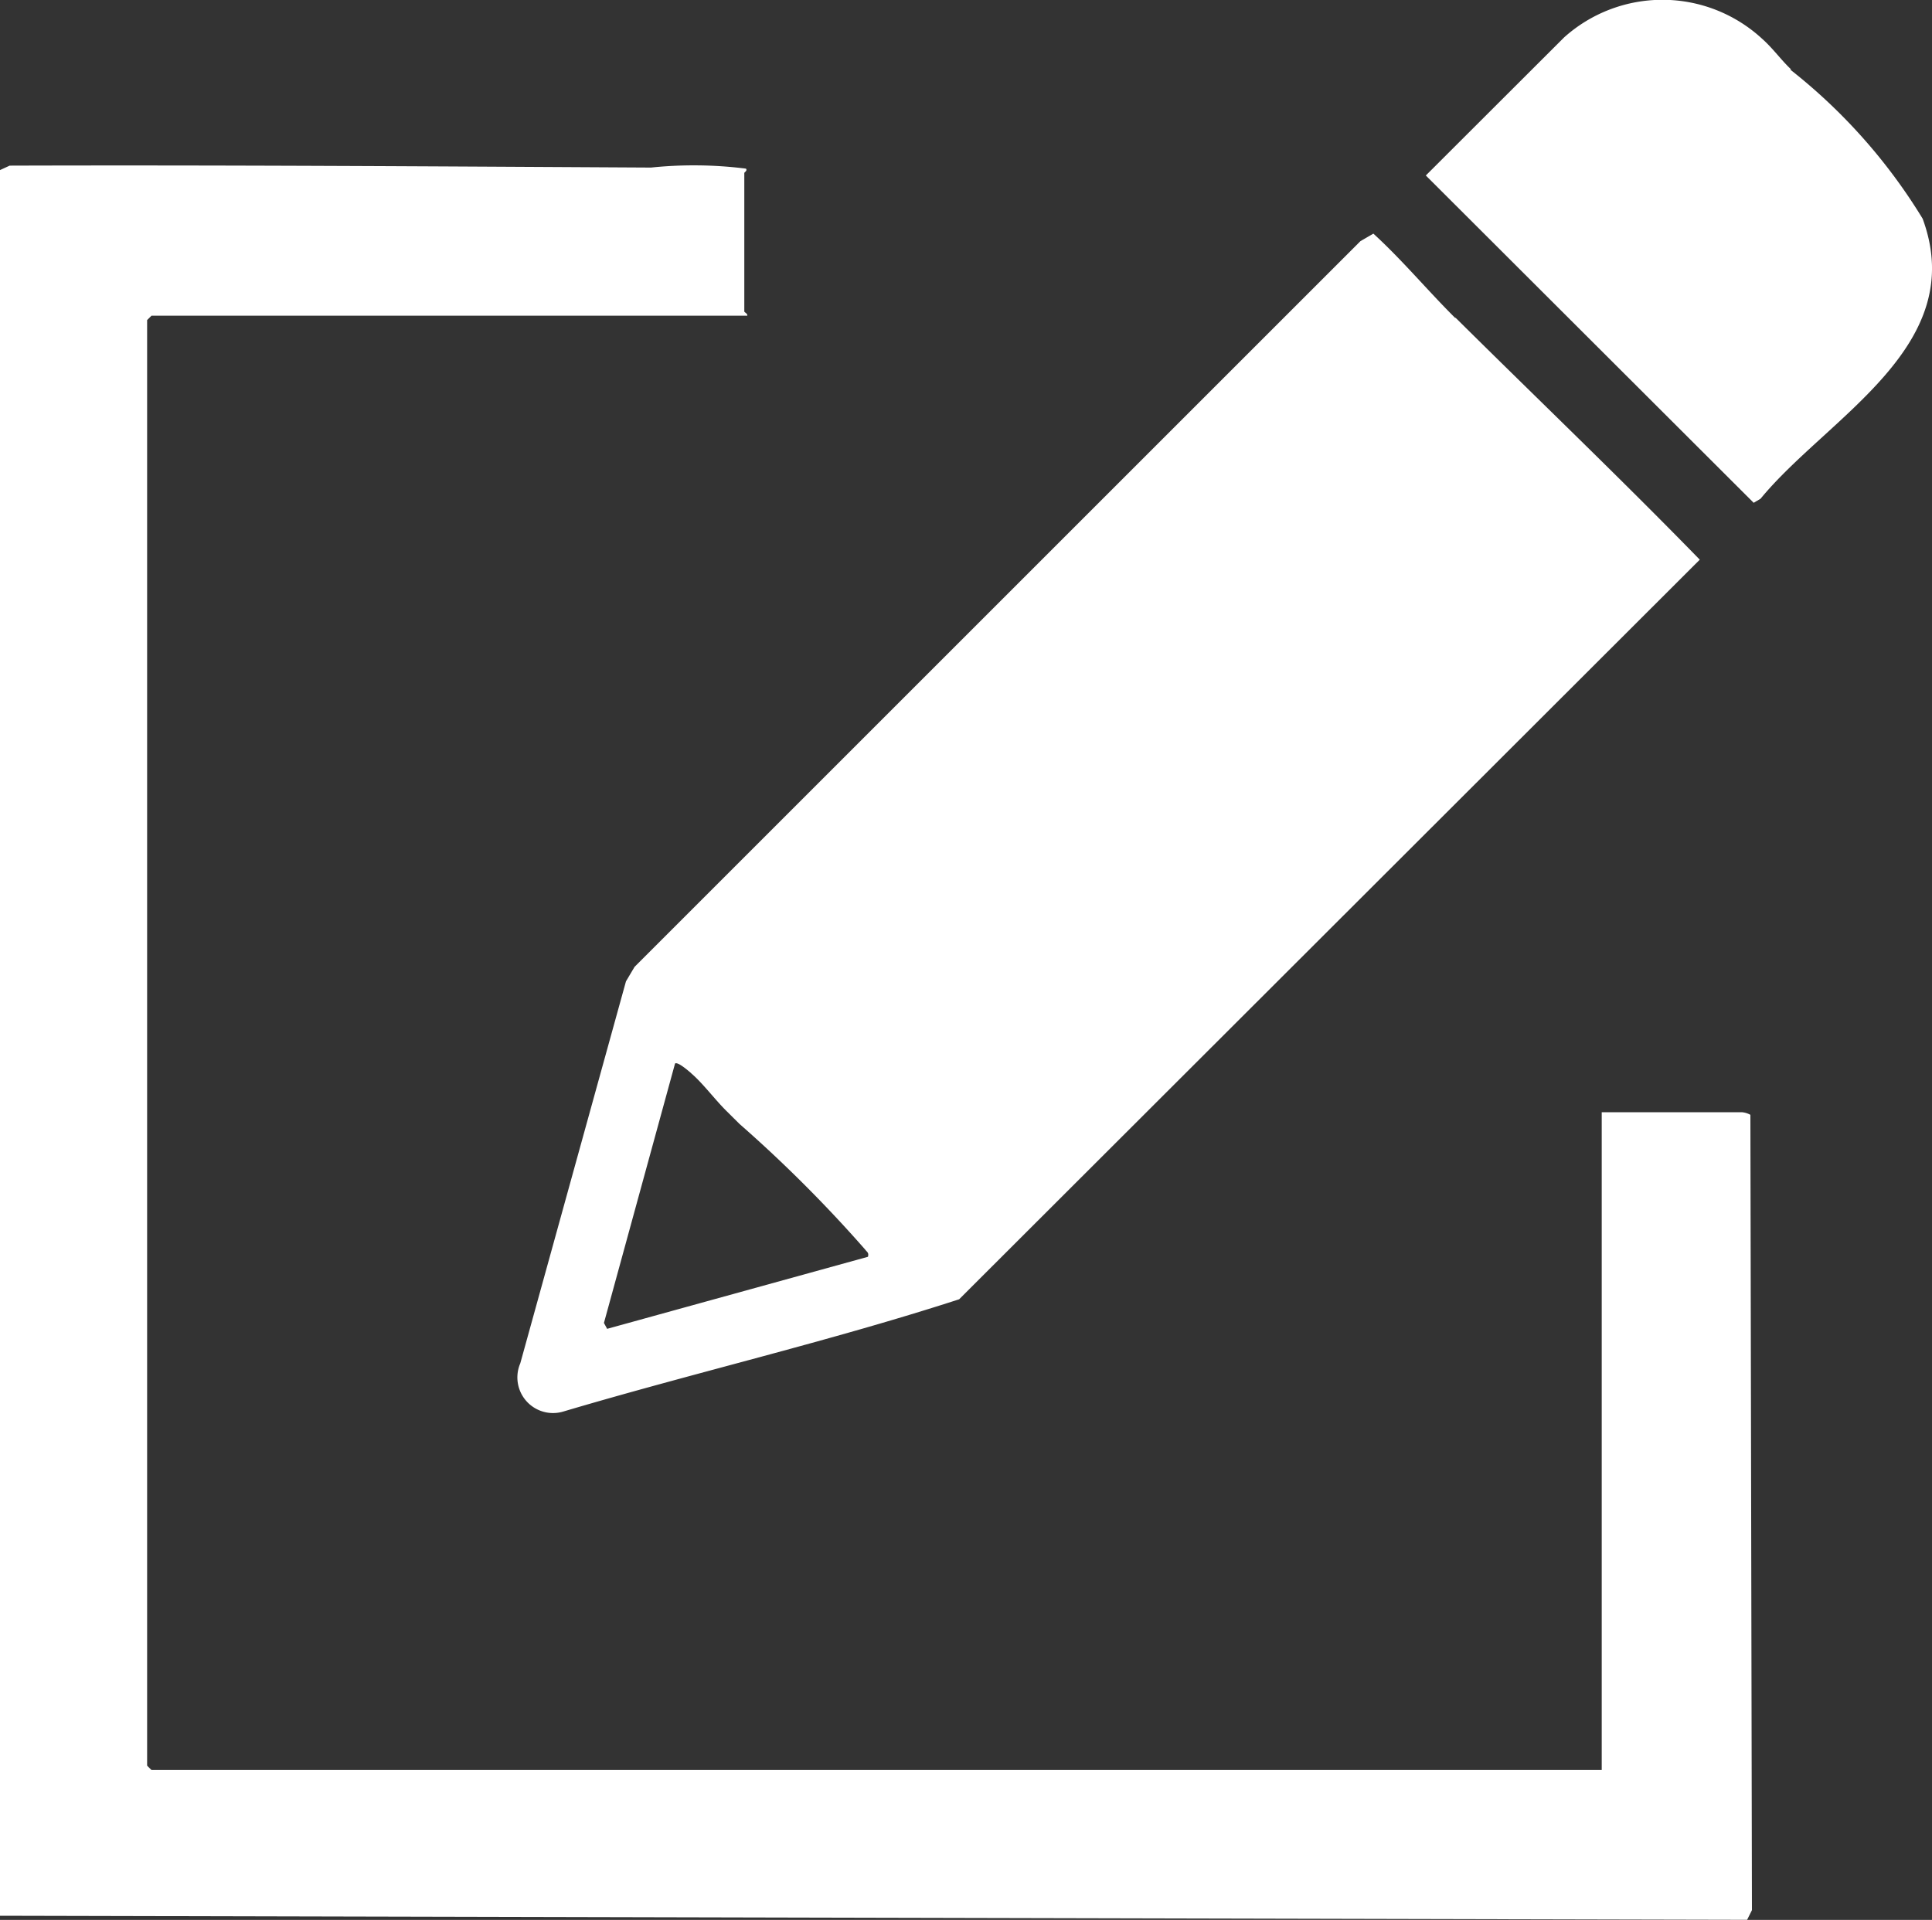 <svg id="Group_403" data-name="Group 403" xmlns="http://www.w3.org/2000/svg" xmlns:xlink="http://www.w3.org/1999/xlink" width="20" height="19.879" viewBox="0 0 20 19.879">
  <rect x="0" y="0" width="20" height="19.879" fill="#333333" stroke="none"/>
  <defs>
    <clipPath id="clip-path">
      <rect id="Rectangle_909" data-name="Rectangle 909" width="20" height="19.879" fill="#fff"/>
    </clipPath>
  </defs>
  <g id="Group_402" data-name="Group 402" clip-path="url(#clip-path)">
    <path id="Path_500" data-name="Path 500" d="M7.738,58.8H1.568l-.045.045V73.813l.045.045H16.581V67.047H18.03a.221.221,0,0,1,.09.027l.016,8.235-.05.1L0,75.367V57.292l.1-.046c2.212-.007,4.429.008,6.639.02a4.309,4.309,0,0,1,.983.011c.018.021-.017.038-.017.045v1.434c0,.009.038.023.03.045" transform="translate(0 -55.531)" fill="#fff"/>
    <path id="Path_501" data-name="Path 501" d="M497.792.72a5.8,5.8,0,0,1,1.37,1.543c.487,1.323-.98,2.051-1.678,2.9l-.071.042-3.394-3.389L495.451.386A1.523,1.523,0,0,1,497.5.4c.113.1.2.224.3.317" transform="translate(-479.259 0.001)" fill="#fff"/>
    <path id="Path_502" data-name="Path 502" d="M189.457,81.763c.842.835,1.7,1.655,2.528,2.505l-7.667,7.658c-1.344.436-2.736.758-4.1,1.163a.369.369,0,0,1-.443-.5l1.094-3.955.089-.15,7.514-7.514.134-.078c.3.274.561.589.847.873m-7.909,7.82c-.028-.024-.14-.122-.167-.1l-.736,2.686.033.061,2.7-.746c.012-.045-.012-.05-.029-.075a14.051,14.051,0,0,0-1.3-1.3l-.133-.132c-.121-.119-.248-.291-.368-.393" transform="translate(-174.389 -78.473)" fill="#fff"/>
  </g>
</svg>
